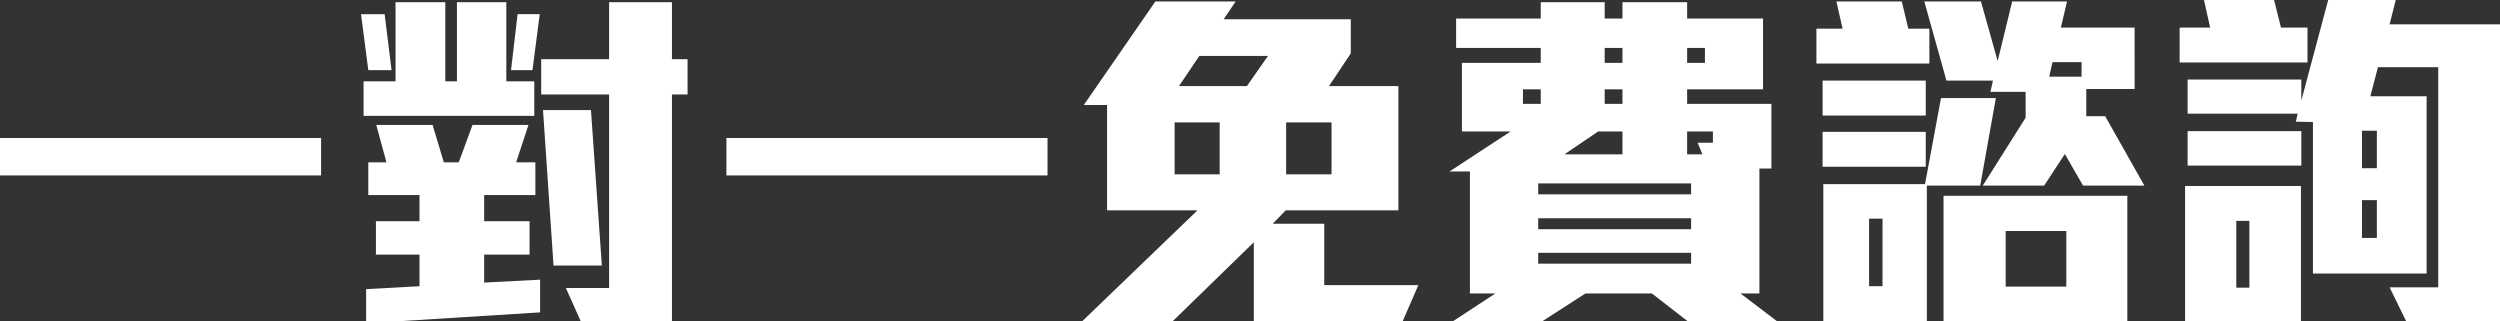 <?xml version="1.0" encoding="utf-8"?>
<!-- Generator: Adobe Illustrator 16.0.0, SVG Export Plug-In . SVG Version: 6.00 Build 0)  -->
<!DOCTYPE svg PUBLIC "-//W3C//DTD SVG 1.1//EN" "http://www.w3.org/Graphics/SVG/1.1/DTD/svg11.dtd">
<svg version="1.1" id="圖層_1" xmlns="http://www.w3.org/2000/svg" xmlns:xlink="http://www.w3.org/1999/xlink" x="0px" y="0px"
	 width="550.643px" height="70.721px" viewBox="0 0 550.643 70.721" enable-background="new 0 0 550.643 70.721"
	 xml:space="preserve">
<rect x="0" y="0" width="550.643" height="70.721" fill="#333333" stroke="none"/>
<g>
	<path fill="#FFFFFF" d="M0,38.641V30.4h70.722v8.24H0z"/>
	<path fill="#FFFFFF" d="M81.12,15.44l-1.6-12.32h5.2l1.52,12.32H81.12z M80.08,25.521v-7.6h7.04V0.48h10.96v17.44h2.56V0.48h10.88
		v17.44h6.16v7.6H80.08z M80.64,71.202v-7.521l11.76-0.64v-6.961H82.8v-7.359H92.4v-5.76H81.12v-7.201h4l-2.24-8.24h12.4l2.48,8.24
		h3.28l3.04-8.24h12.32l-2.72,8.24h4.24v7.201h-11.28v5.76h10v7.359h-10v6.16l12.32-0.64v7.2L80.64,71.202z M117.281,15.44h-4.72
		L114,3.12h4.88L117.281,15.44z M148.001,20.8v50.161h-20l-3.36-7.52h9.52V20.8h-14.96v-7.76h14.96V0.48h13.84v12.56h3.44v7.76
		H148.001z M121.921,58.481l-2.32-34.241h10.561l2.4,34.241H121.921z"/>
	<path fill="#FFFFFF" d="M160,38.641V30.4h70.722v8.24H160z"/>
	<path fill="#FFFFFF" d="M308.961,70.721h-32.801v-17.36l-17.84,17.36H238.4l25.36-24.4h-19.92V23.12h-5.12l15.76-22.8h17.681
		l-2.64,3.92h28v7.521l-4.8,7.2h15.28v27.36h-24.801l-2.88,2.96h11.36v13.521h20.721L308.961,70.721z M268.641,26.96h-9.92v11.44
		h9.92V26.96z M264.161,12.32l-4.48,6.64h14.96l4.64-6.64H264.161z M293.281,26.96h-10v11.44h10V26.96z"/>
	<path fill="#FFFFFF" d="M371.681,70.721l-7.84-6.08h-14.641l-9.44,6.08H320.08l9.28-6.08h-5.601v-26.88h-4.479l13.44-8.8H322V13.84
		h17.361v-3.28H320.72V4.08h18.641v-3.6h14.08v3.6h3.92v-3.6h14.24v3.6h16.721v15.6h-16.721v3.2h18.561v14.24h-2.641v27.521h-4.16
		l8,6.08H371.681z M339.361,19.68h-3.92v3.2h3.92V19.68z M372.481,40.401H338.8v2.4h33.681V40.401z M372.481,48.081H338.8v2.4
		h33.681V48.081z M372.481,55.681H338.8v2.399h33.681V55.681z M357.361,28.96H352L344.56,34h12.801V28.96z M357.361,10.56h-3.92
		v3.28h3.92V10.56z M357.361,19.68h-3.92v3.2h3.92V19.68z M375.521,10.56h-3.92v3.28h3.92V10.56z M377.281,28.96h-5.68V34h3.359
		l-1.039-2.56h3.359V28.96z"/>
	<path fill="#FFFFFF" d="M400.08,14V6.32h5.76l-1.359-6h14.4l1.439,6h4.641V14H400.08z M401.44,25.44v-7.68h22.721v7.68H401.44z
		 M401.44,36.721v-7.68h22.721v7.68H401.44z M436.161,40.881H424.4v30h-22.8v-30.32H424l3.521-18.961h12.08L436.161,40.881z
		 M414.64,48.161h-2.96v14.881h2.96V48.161z M458.801,40.881l-4-6.961l-4.56,6.961H436.72l9.441-14.961v-5.68h-7.761l0.56-2.48
		h-10.24l-4.88-17.44h12.48l3.681,13.12l3.199-13.12h12.08l-1.359,5.76h16.24V19.6h-10.641v6h4.16l8.641,15.281H458.801z
		 M428.081,70.881V43.121h40.481v27.761H428.081z M455.121,50.881h-13.359v12.24h13.359V50.881z M458.482,13.68h-6.4l-0.721,3.2
		h7.121V13.68z"/>
	<path fill="#FFFFFF" d="M480.08,13.76V6.08h6.721L485.44,0h15.44l1.52,6.08h5.84v7.68H480.08z M481.28,70.881v-29.92h25.521v30
		L481.28,70.881z M530.082,70.961l-3.762-7.68h10.721V14.8h-13.279l-1.68,6.4h12.398v39.041h-25.039V26.88l-3.76-0.08l0.399-1.76
		h-24.241V17.52h25.042v4.64L512.801,0h14.881l-1.361,5.36h24.322v65.521L530.082,70.961z M481.839,36.48v-7.6h25.042v7.6H481.839z
		 M495.441,48.641h-2.881v14.721h2.881V48.641z M523.521,28.8h-3.281v8.24h3.281V28.8z M523.521,44.081h-3.281v8.32h3.281V44.081z"
		/>
</g>
</svg>
